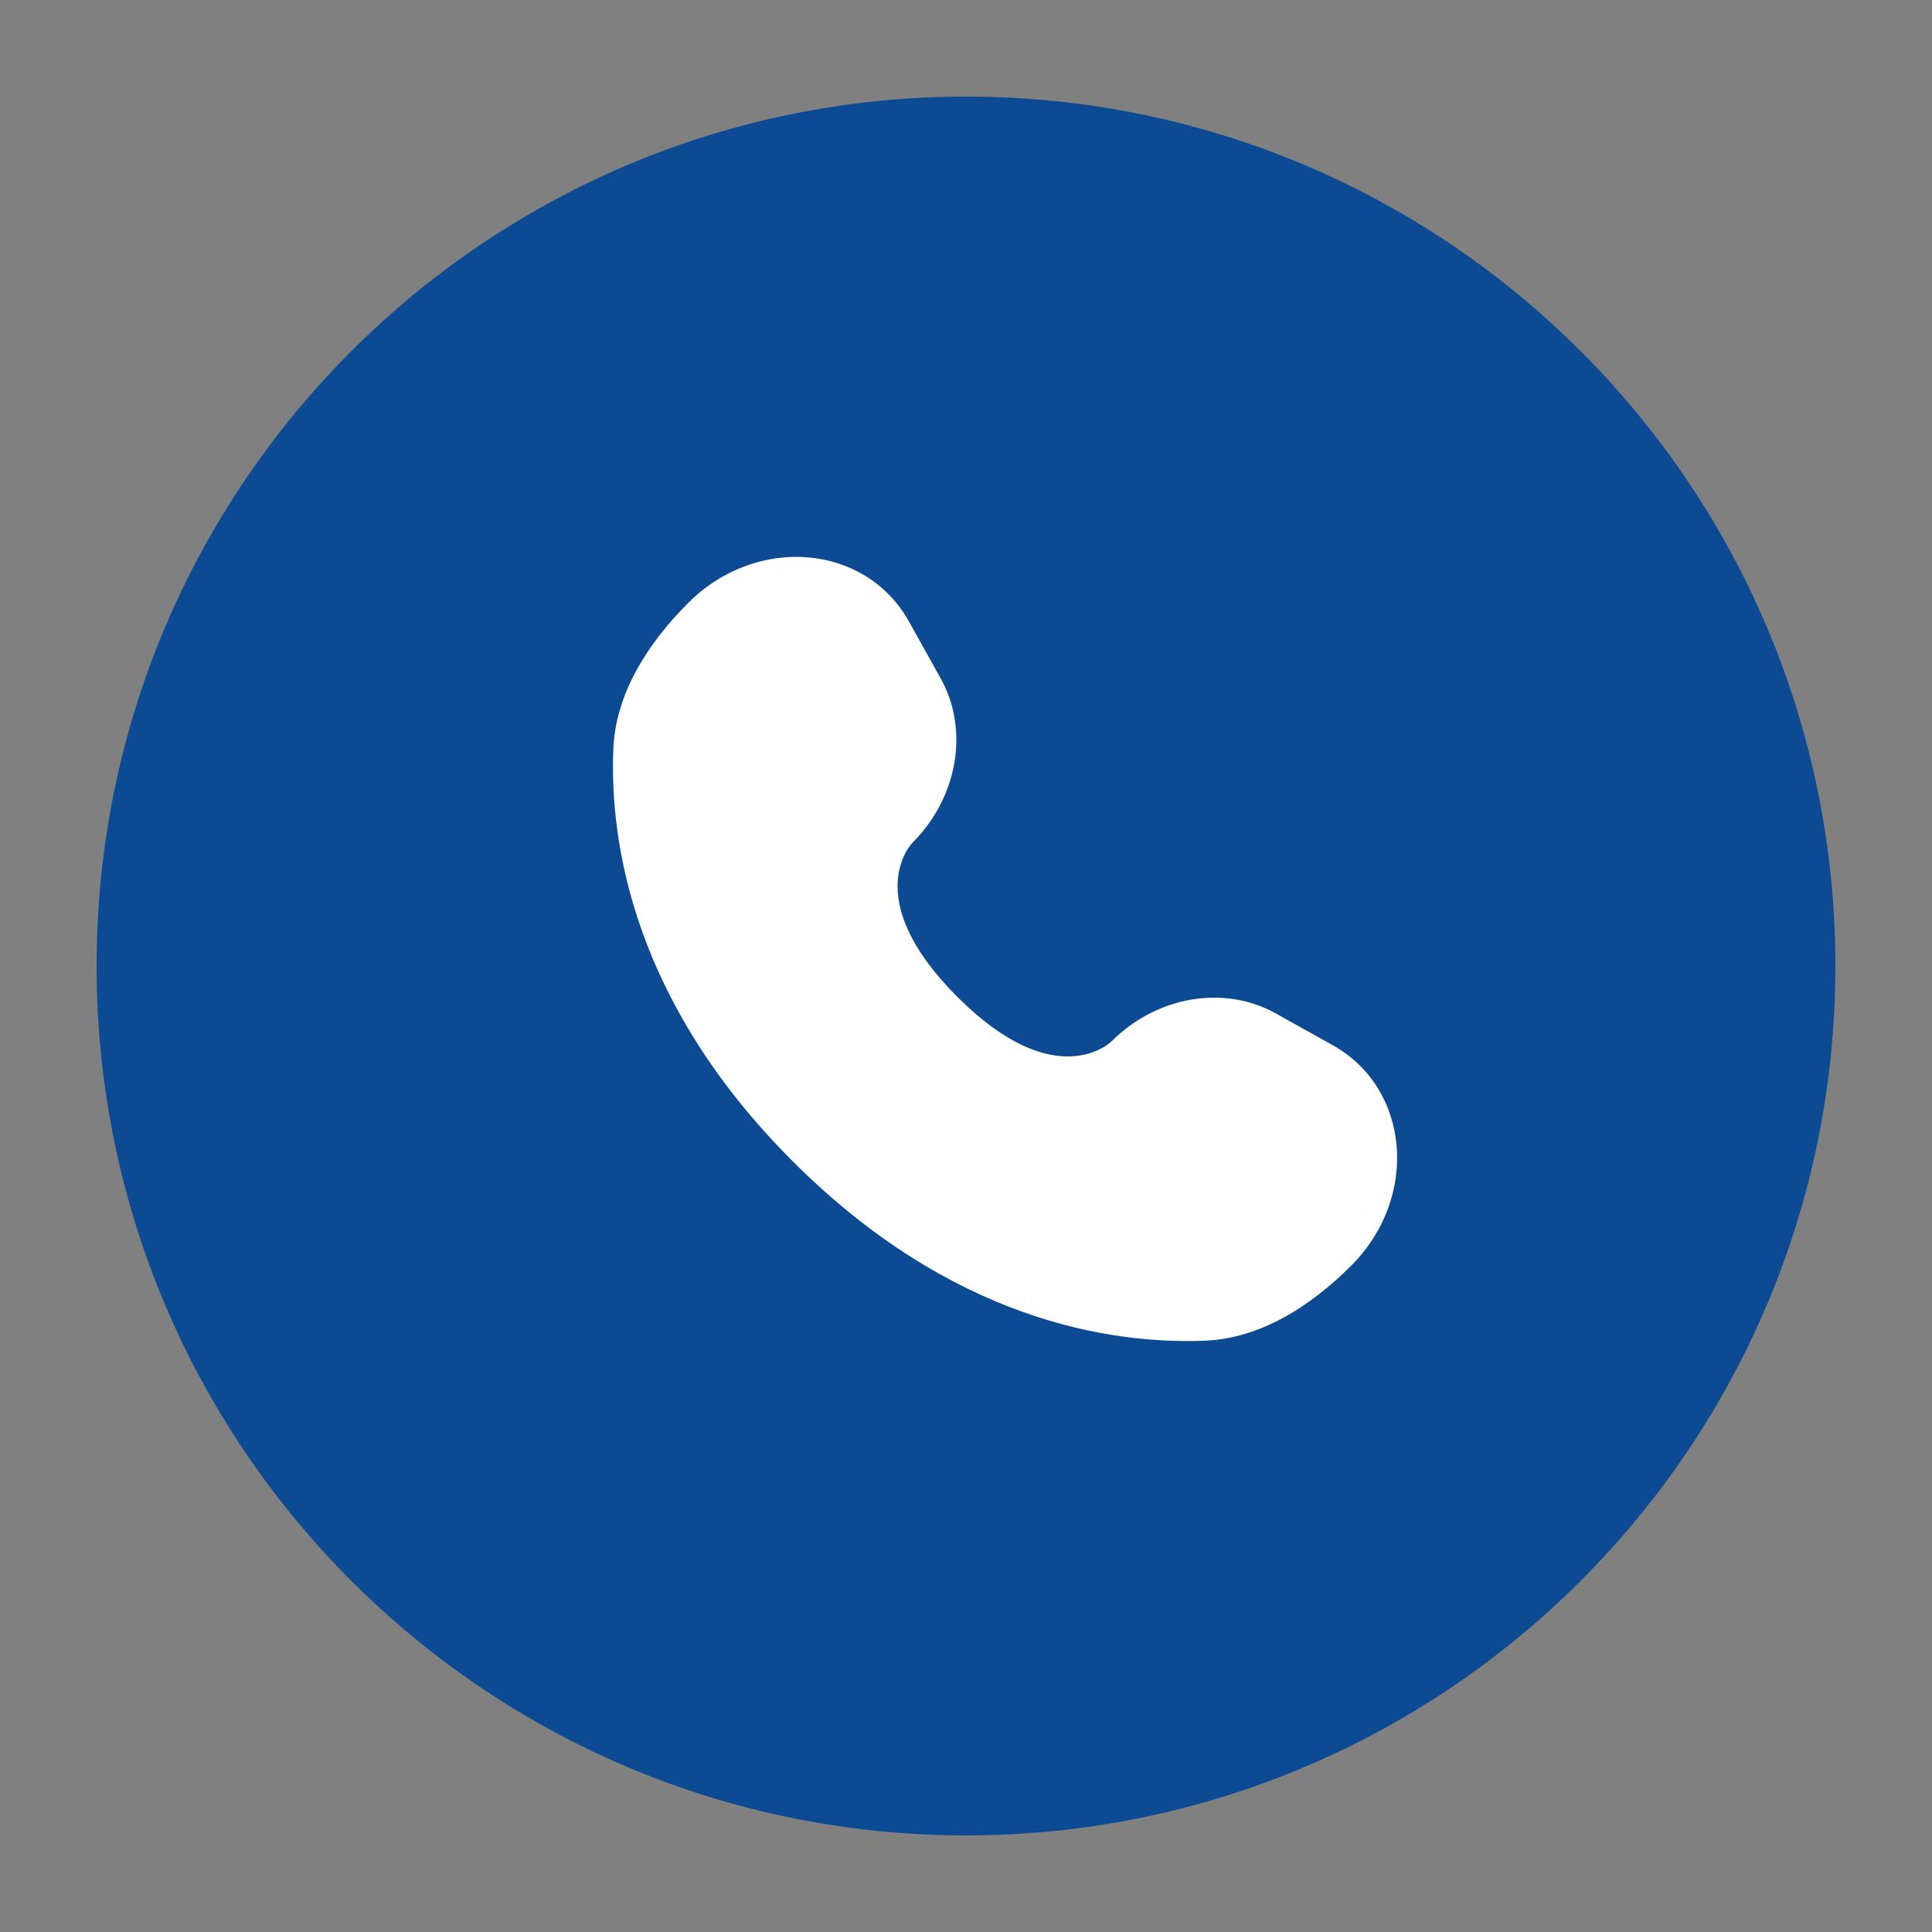<?xml version="1.0" encoding="UTF-8"?> <svg xmlns="http://www.w3.org/2000/svg" width="100" height="100" viewBox="0 0 100 100" fill="none"><rect x="0" y="0" width="100" height="100" fill="#808080" stroke="none"/> <path d="M95 50C95 25.147 74.853 5 50 5C25.147 5 5 25.147 5 50C5 74.853 25.147 95 50 95C74.853 95 95 74.853 95 50Z" fill="#0C4B94"></path> <path d="M47.043 32.163L48.689 35.113C50.175 37.775 49.579 41.268 47.239 43.608C47.239 43.608 44.4 46.446 49.547 51.593C54.691 56.737 57.532 53.901 57.532 53.901C59.872 51.56 63.364 50.964 66.026 52.45L68.976 54.096C72.997 56.34 73.471 61.977 69.938 65.511C67.814 67.634 65.213 69.287 62.338 69.395C57.498 69.579 49.277 68.354 41.031 60.108C32.785 51.862 31.56 43.642 31.744 38.801C31.852 35.926 33.505 33.325 35.628 31.201C39.162 27.668 44.8 28.143 47.043 32.163Z" fill="white"></path> </svg> 